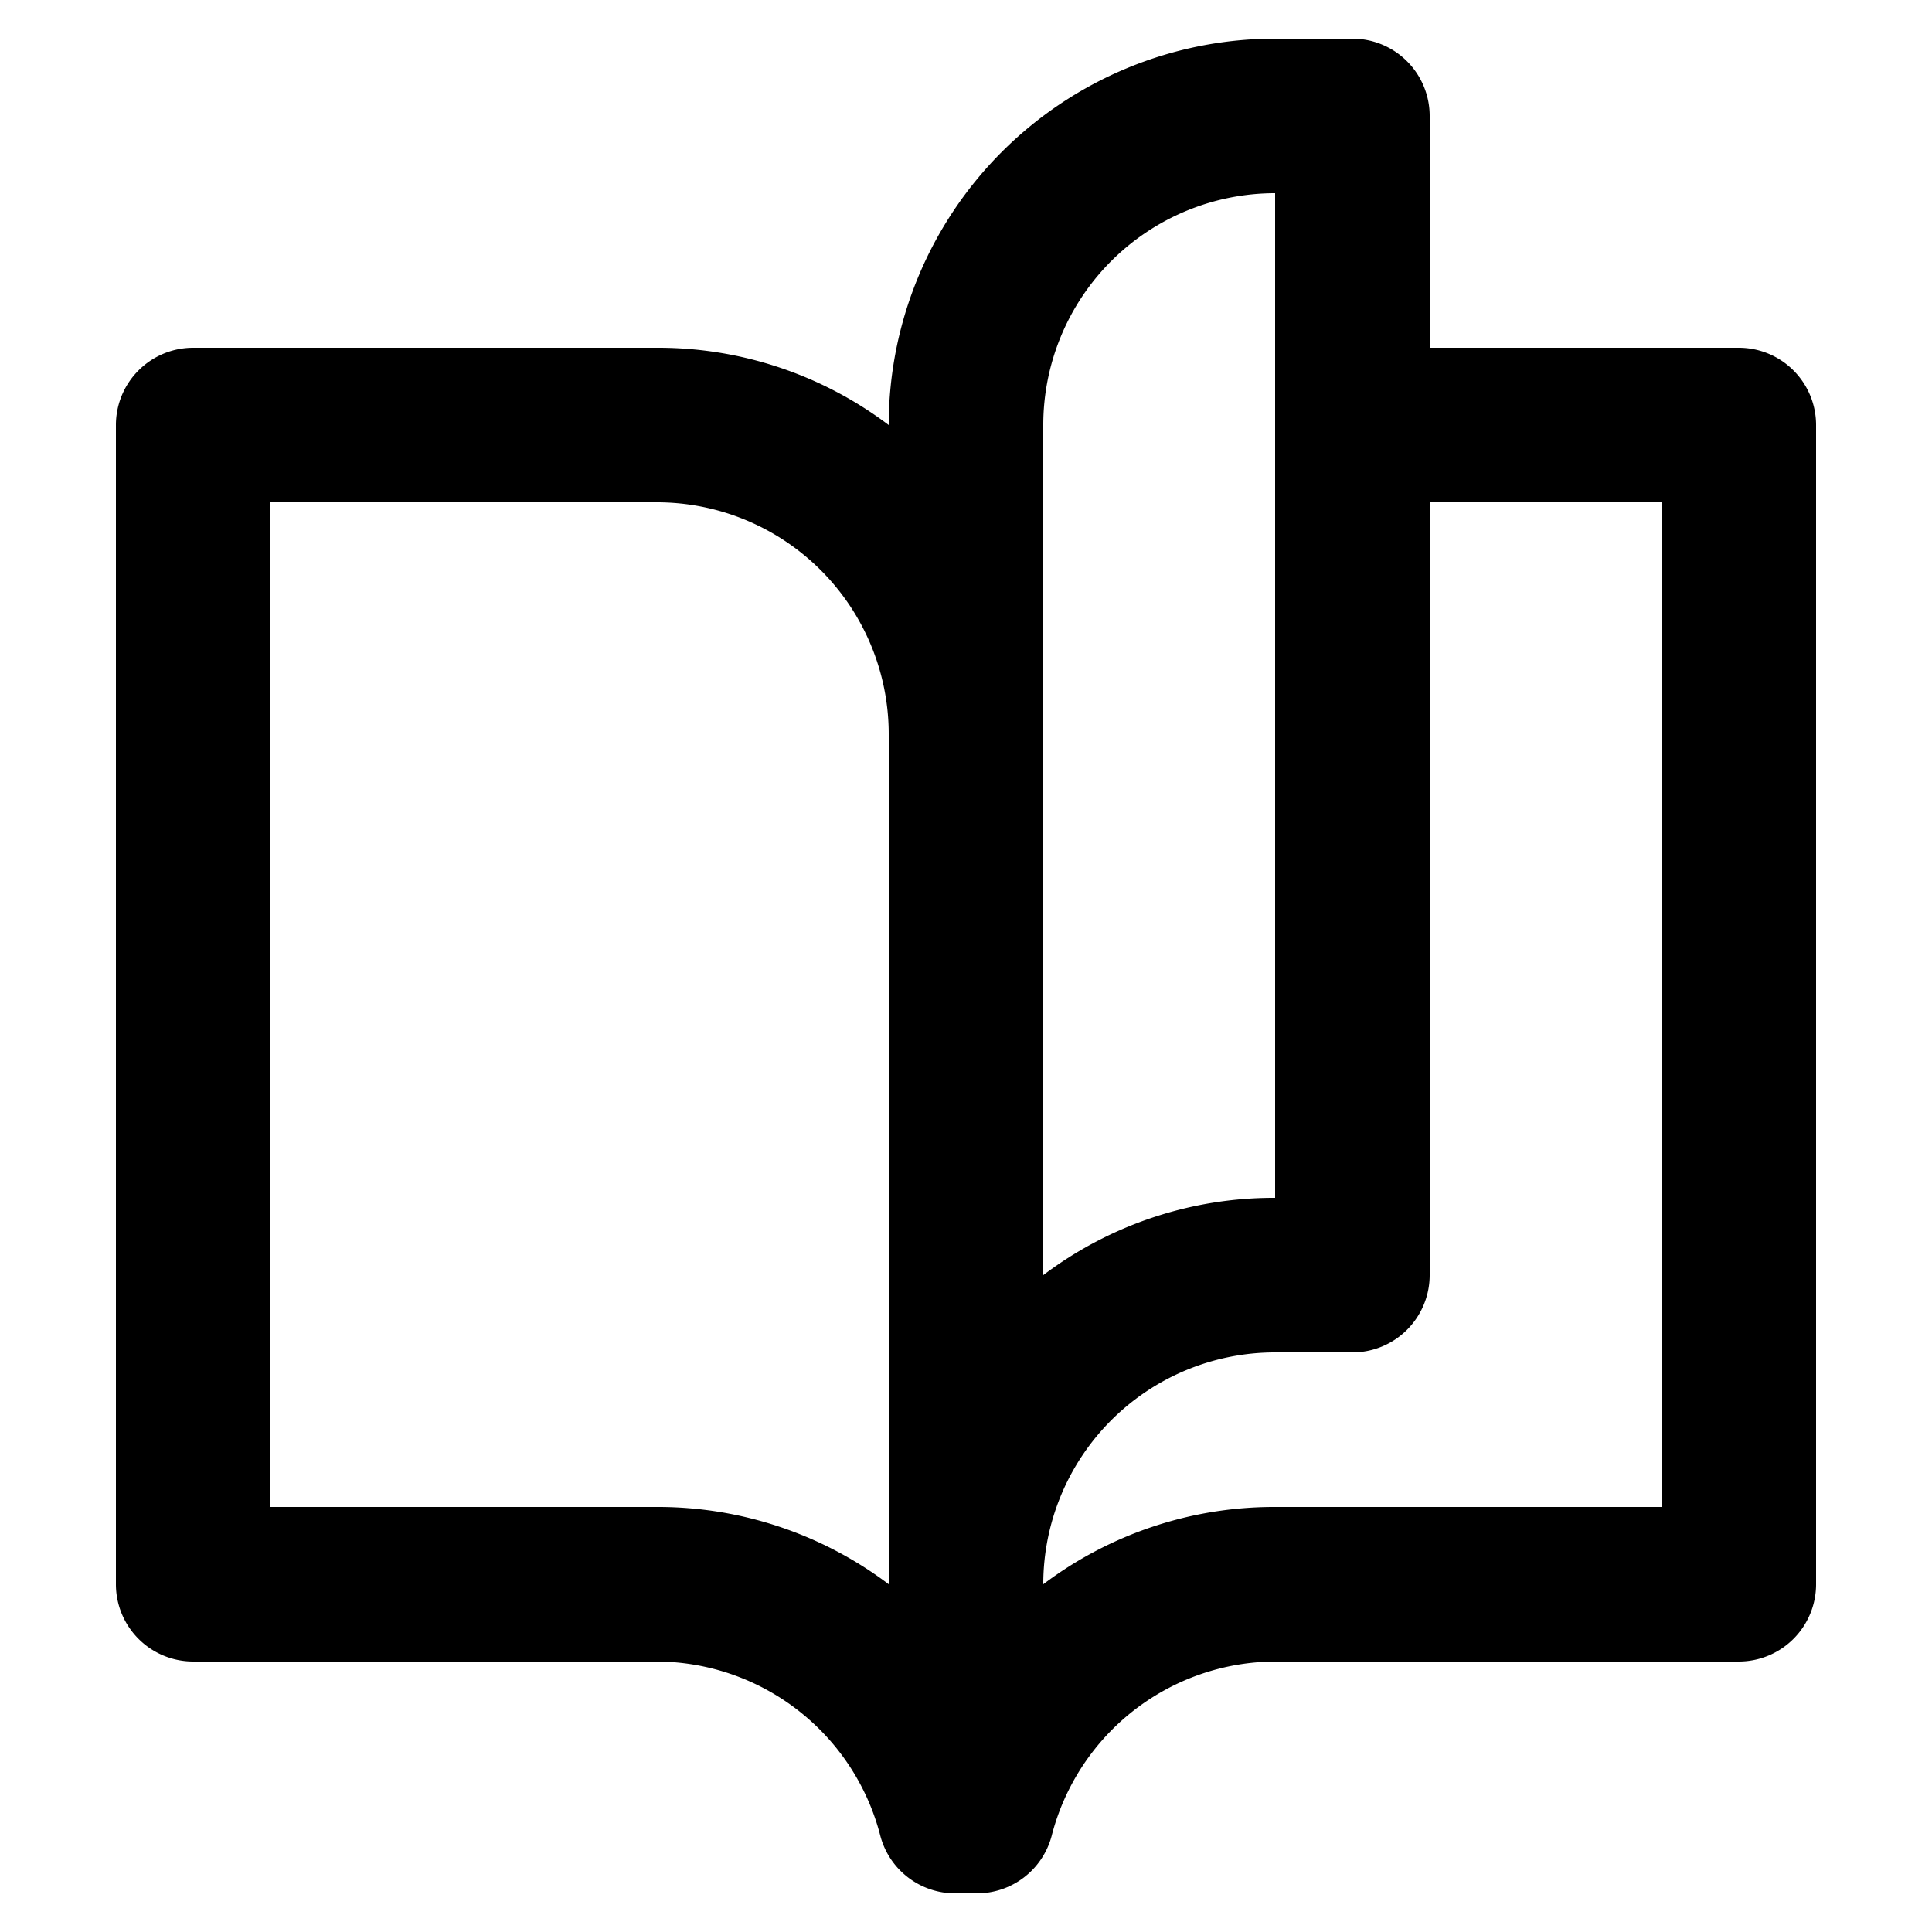 <svg height='100px' width='100px'  fill="#000000" xmlns="http://www.w3.org/2000/svg" data-name="Layer 1" viewBox="25 25 50 50" x="0px" y="0px"><path d="M72,66V36a2,2,0,0,0-2-2H62V28a2,2,0,0,0-2-2H58A10,10,0,0,0,48,36v0a9.9,9.9,0,0,0-6-2H30a2,2,0,0,0-2,2V66a2,2,0,0,0,2,2H42a6,6,0,0,1,5.78,4.5A2,2,0,0,0,49.72,74h.56a2,2,0,0,0,1.94-1.5A6,6,0,0,1,58,68H70A2,2,0,0,0,72,66ZM52,36a6,6,0,0,1,6-6V56a9.9,9.9,0,0,0-6,2V36ZM42,64H32V38H42a6,6,0,0,1,6,6V66A9.92,9.92,0,0,0,42,64Zm26,0H58a9.92,9.92,0,0,0-6,2v0a6,6,0,0,1,6-6h2a2,2,0,0,0,2-2V38h6Z"></path></svg>
